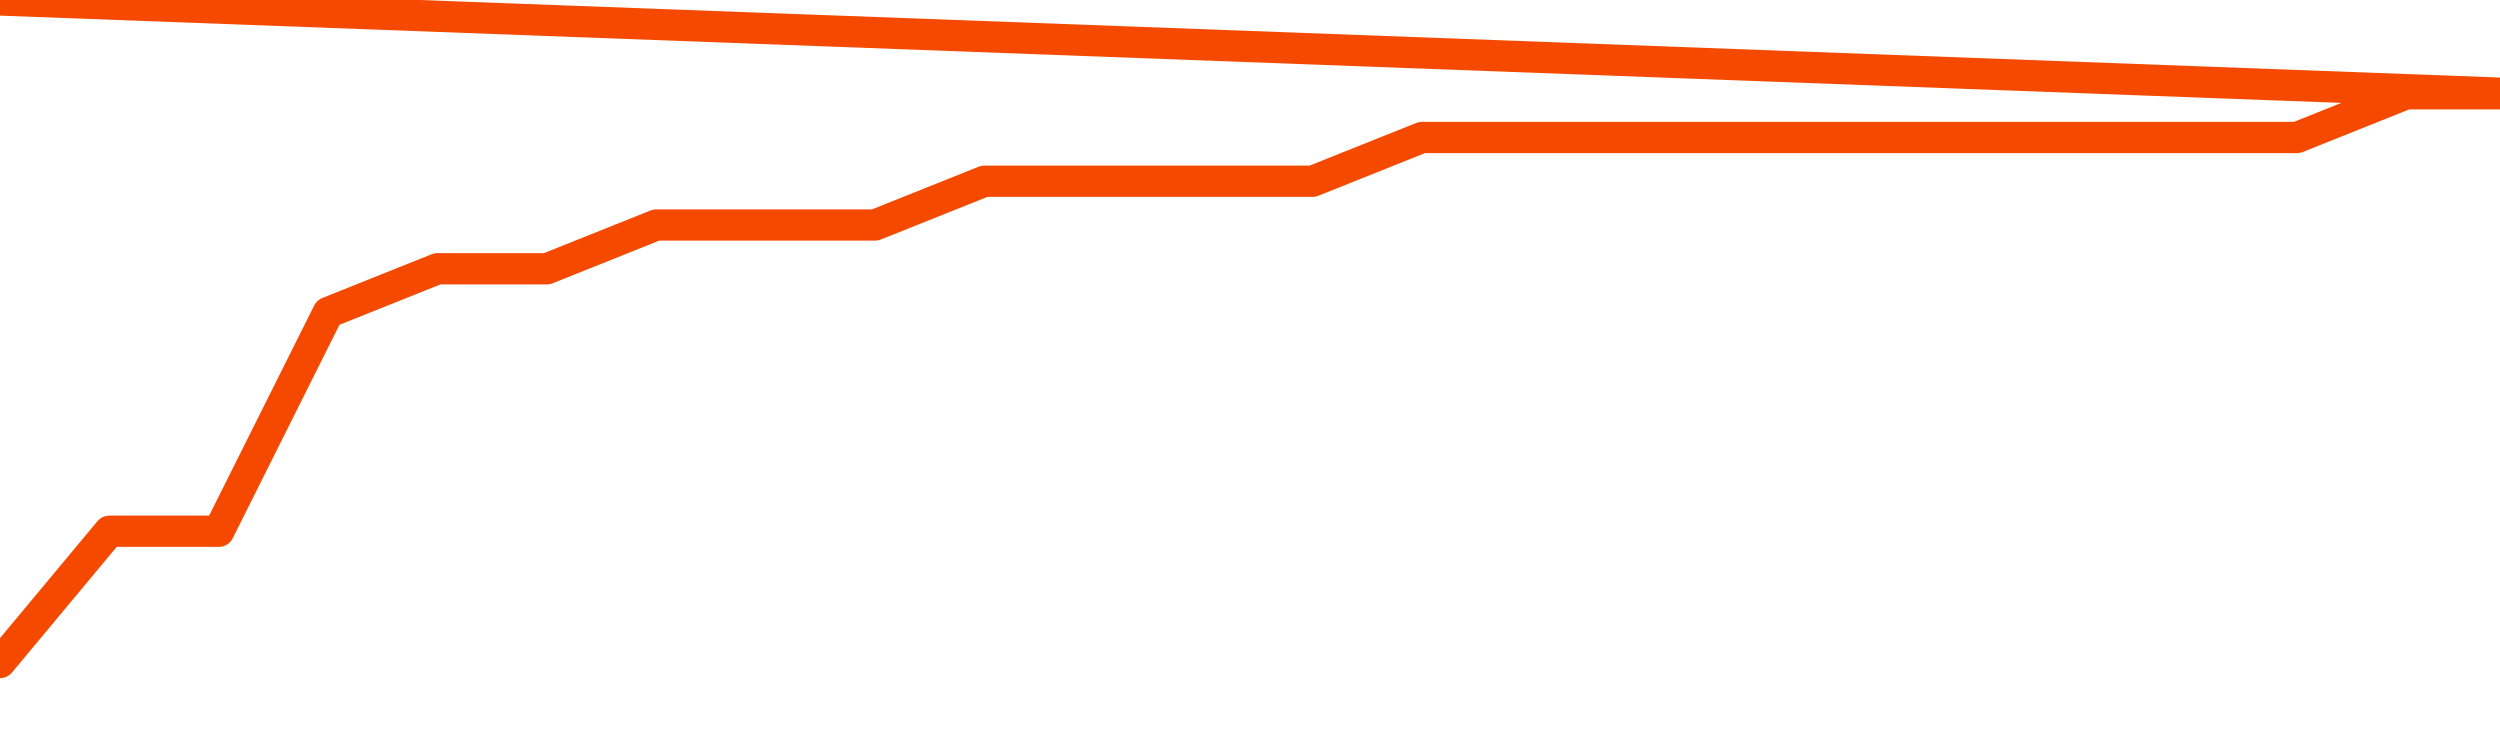       <svg
        version="1.1"
        xmlns="http://www.w3.org/2000/svg"
        width="80"
        height="24"
        viewBox="0 0 80 24">
        <path
          fill="url(#gradient)"
          fill-opacity="0.56"
          stroke="none"
          d="M 0,26 0.0,21.2 3.5,17.0 7.0,17.0 10.5,10.0 14.0,8.6 17.5,8.6 21.0,7.2 24.5,7.2 28.0,7.2 31.5,5.8 35.0,5.8 38.5,5.8 42.0,5.8 45.5,4.4 49.0,4.4 52.5,4.4 56.0,4.4 59.5,4.4 63.0,4.4 66.5,4.4 70.0,4.4 73.5,4.4 77.0,3.0 80.5,3.0 82,26 Z"
        />
        <path
          fill="none"
          stroke="#F64900"
          stroke-width="1"
          stroke-linejoin="round"
          stroke-linecap="round"
          d="M 0.0,21.2 3.5,17.0 7.0,17.0 10.5,10.0 14.0,8.6 17.5,8.6 21.0,7.2 24.5,7.2 28.0,7.2 31.5,5.8 35.0,5.8 38.5,5.8 42.0,5.8 45.5,4.4 49.0,4.4 52.5,4.4 56.0,4.4 59.5,4.4 63.0,4.4 66.5,4.4 70.0,4.4 73.5,4.4 77.0,3.0 80.5,3.0.join(' ') }"
        />
      </svg>
